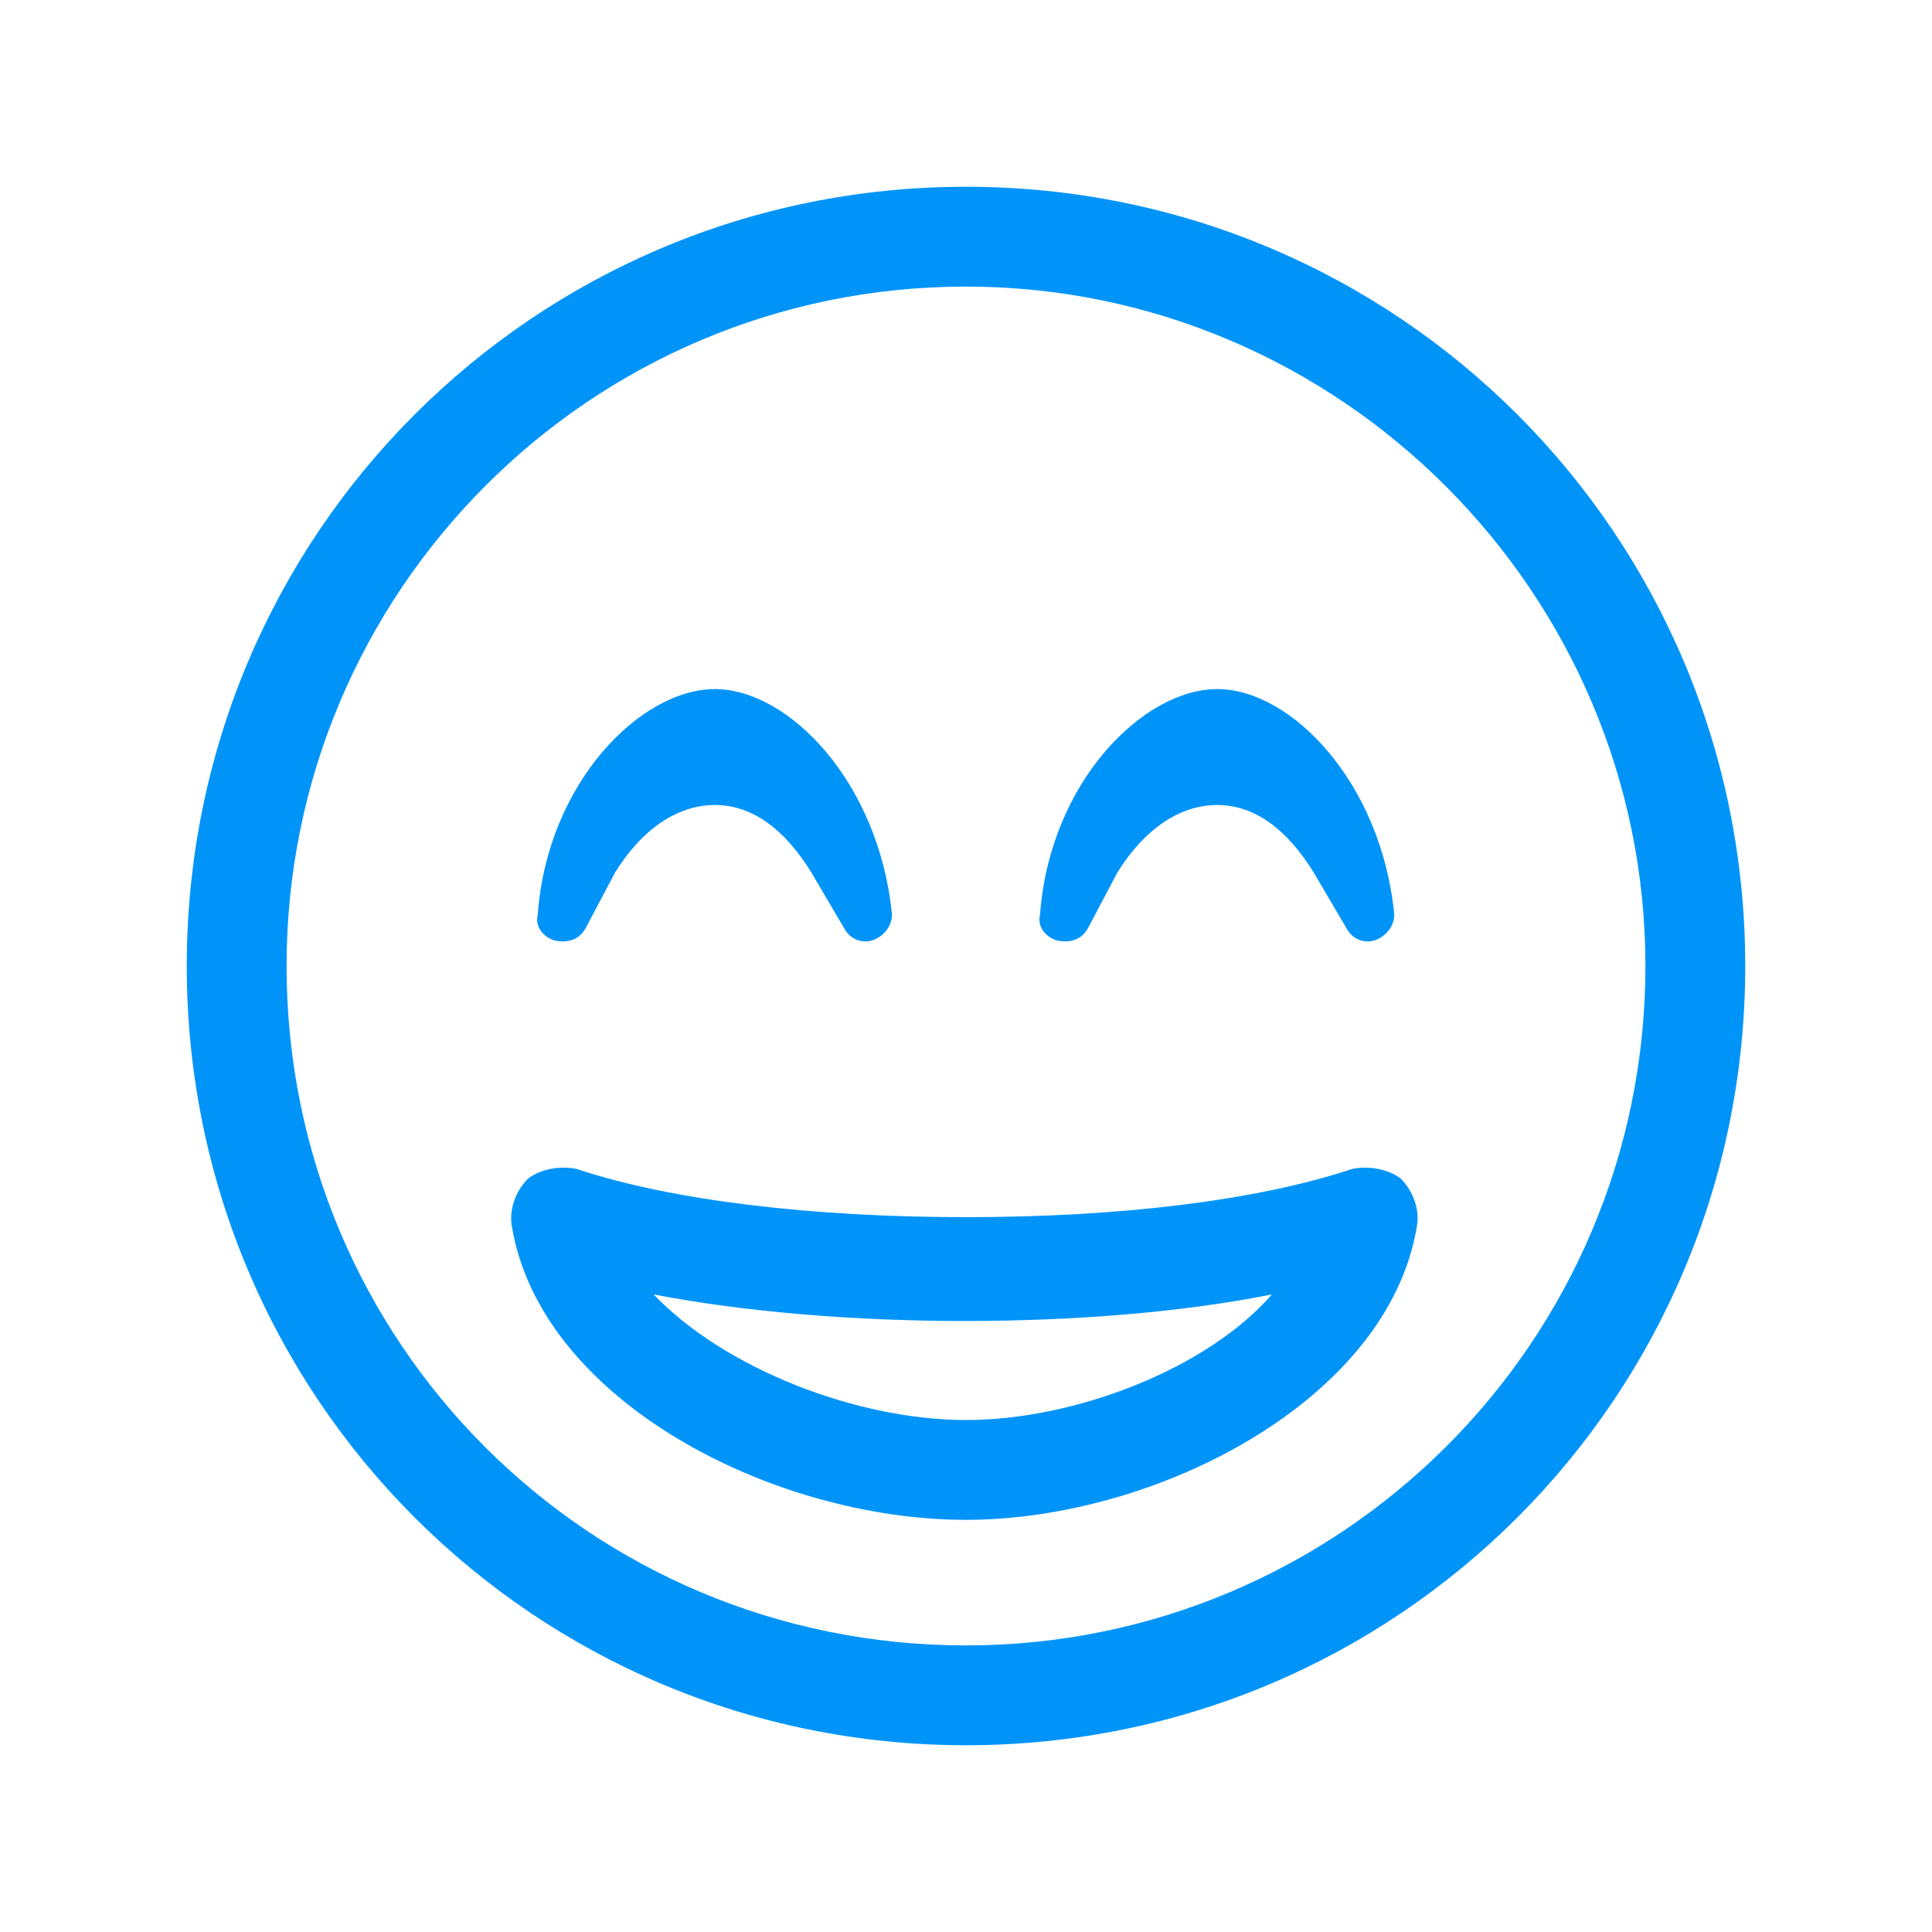 <?xml version="1.0" encoding="utf-8"?>
<!-- Generator: Adobe Illustrator 26.0.1, SVG Export Plug-In . SVG Version: 6.00 Build 0)  -->
<svg version="1.1" id="Camada_1" xmlns="http://www.w3.org/2000/svg" xmlns:xlink="http://www.w3.org/1999/xlink" x="0px" y="0px"
	 viewBox="0 0 60 60" style="enable-background:new 0 0 60 60;" xml:space="preserve">
<style type="text/css">
	.st0{fill:#0094F9;}
</style>
<path class="st0" d="M17.2,29.2c0.4,0.1,0.8,0,1-0.4l0.9-1.7c0.8-1.3,1.9-2.1,3.1-2.1c1.2,0,2.2,0.8,3,2.1l1,1.7
	c0.2,0.4,0.6,0.5,0.9,0.4c0.3-0.1,0.6-0.4,0.6-0.8c-0.4-4.1-3.2-7-5.5-7c-2.3,0-5.2,2.9-5.5,7C16.6,28.8,16.9,29.1,17.2,29.2z
	 M32.8,29.2c0.4,0.1,0.8,0,1-0.4l0.9-1.7c0.8-1.3,1.9-2.1,3.1-2.1c1.2,0,2.2,0.8,3,2.1l1,1.7c0.2,0.4,0.6,0.5,0.9,0.4
	c0.3-0.1,0.6-0.4,0.6-0.8c-0.4-4.1-3.2-7-5.5-7c-2.3,0-5.2,2.9-5.5,7C32.2,28.8,32.5,29.1,32.8,29.2z M42,36.3c-3,1-7.3,1.5-12,1.5
	s-9.1-0.5-12.1-1.5c-0.5-0.1-1.1,0-1.5,0.3c-0.4,0.4-0.6,1-0.5,1.5c0.9,5.4,8.1,9.1,14.1,9.1c5.9,0,13.1-3.7,14-9.1
	c0.1-0.5-0.1-1.1-0.5-1.5C43.1,36.3,42.5,36.2,42,36.3z M30,44.1c-3.4,0-7.5-1.6-9.7-3.9c5.7,1.1,13.7,1.1,19.2,0
	C37.5,42.5,33.4,44.1,30,44.1z M30,5.8C16.6,5.8,5.8,16.6,5.8,30S16.6,54.2,30,54.2S54.2,43.4,54.2,30S43.4,5.8,30,5.8z M30,51.1
	C18.3,51.1,8.9,41.7,8.9,30C8.9,18.4,18.3,8.9,30,8.9c11.6,0,21.1,9.5,21.1,21.1C51.1,41.7,41.6,51.1,30,51.1z"/>
</svg>
